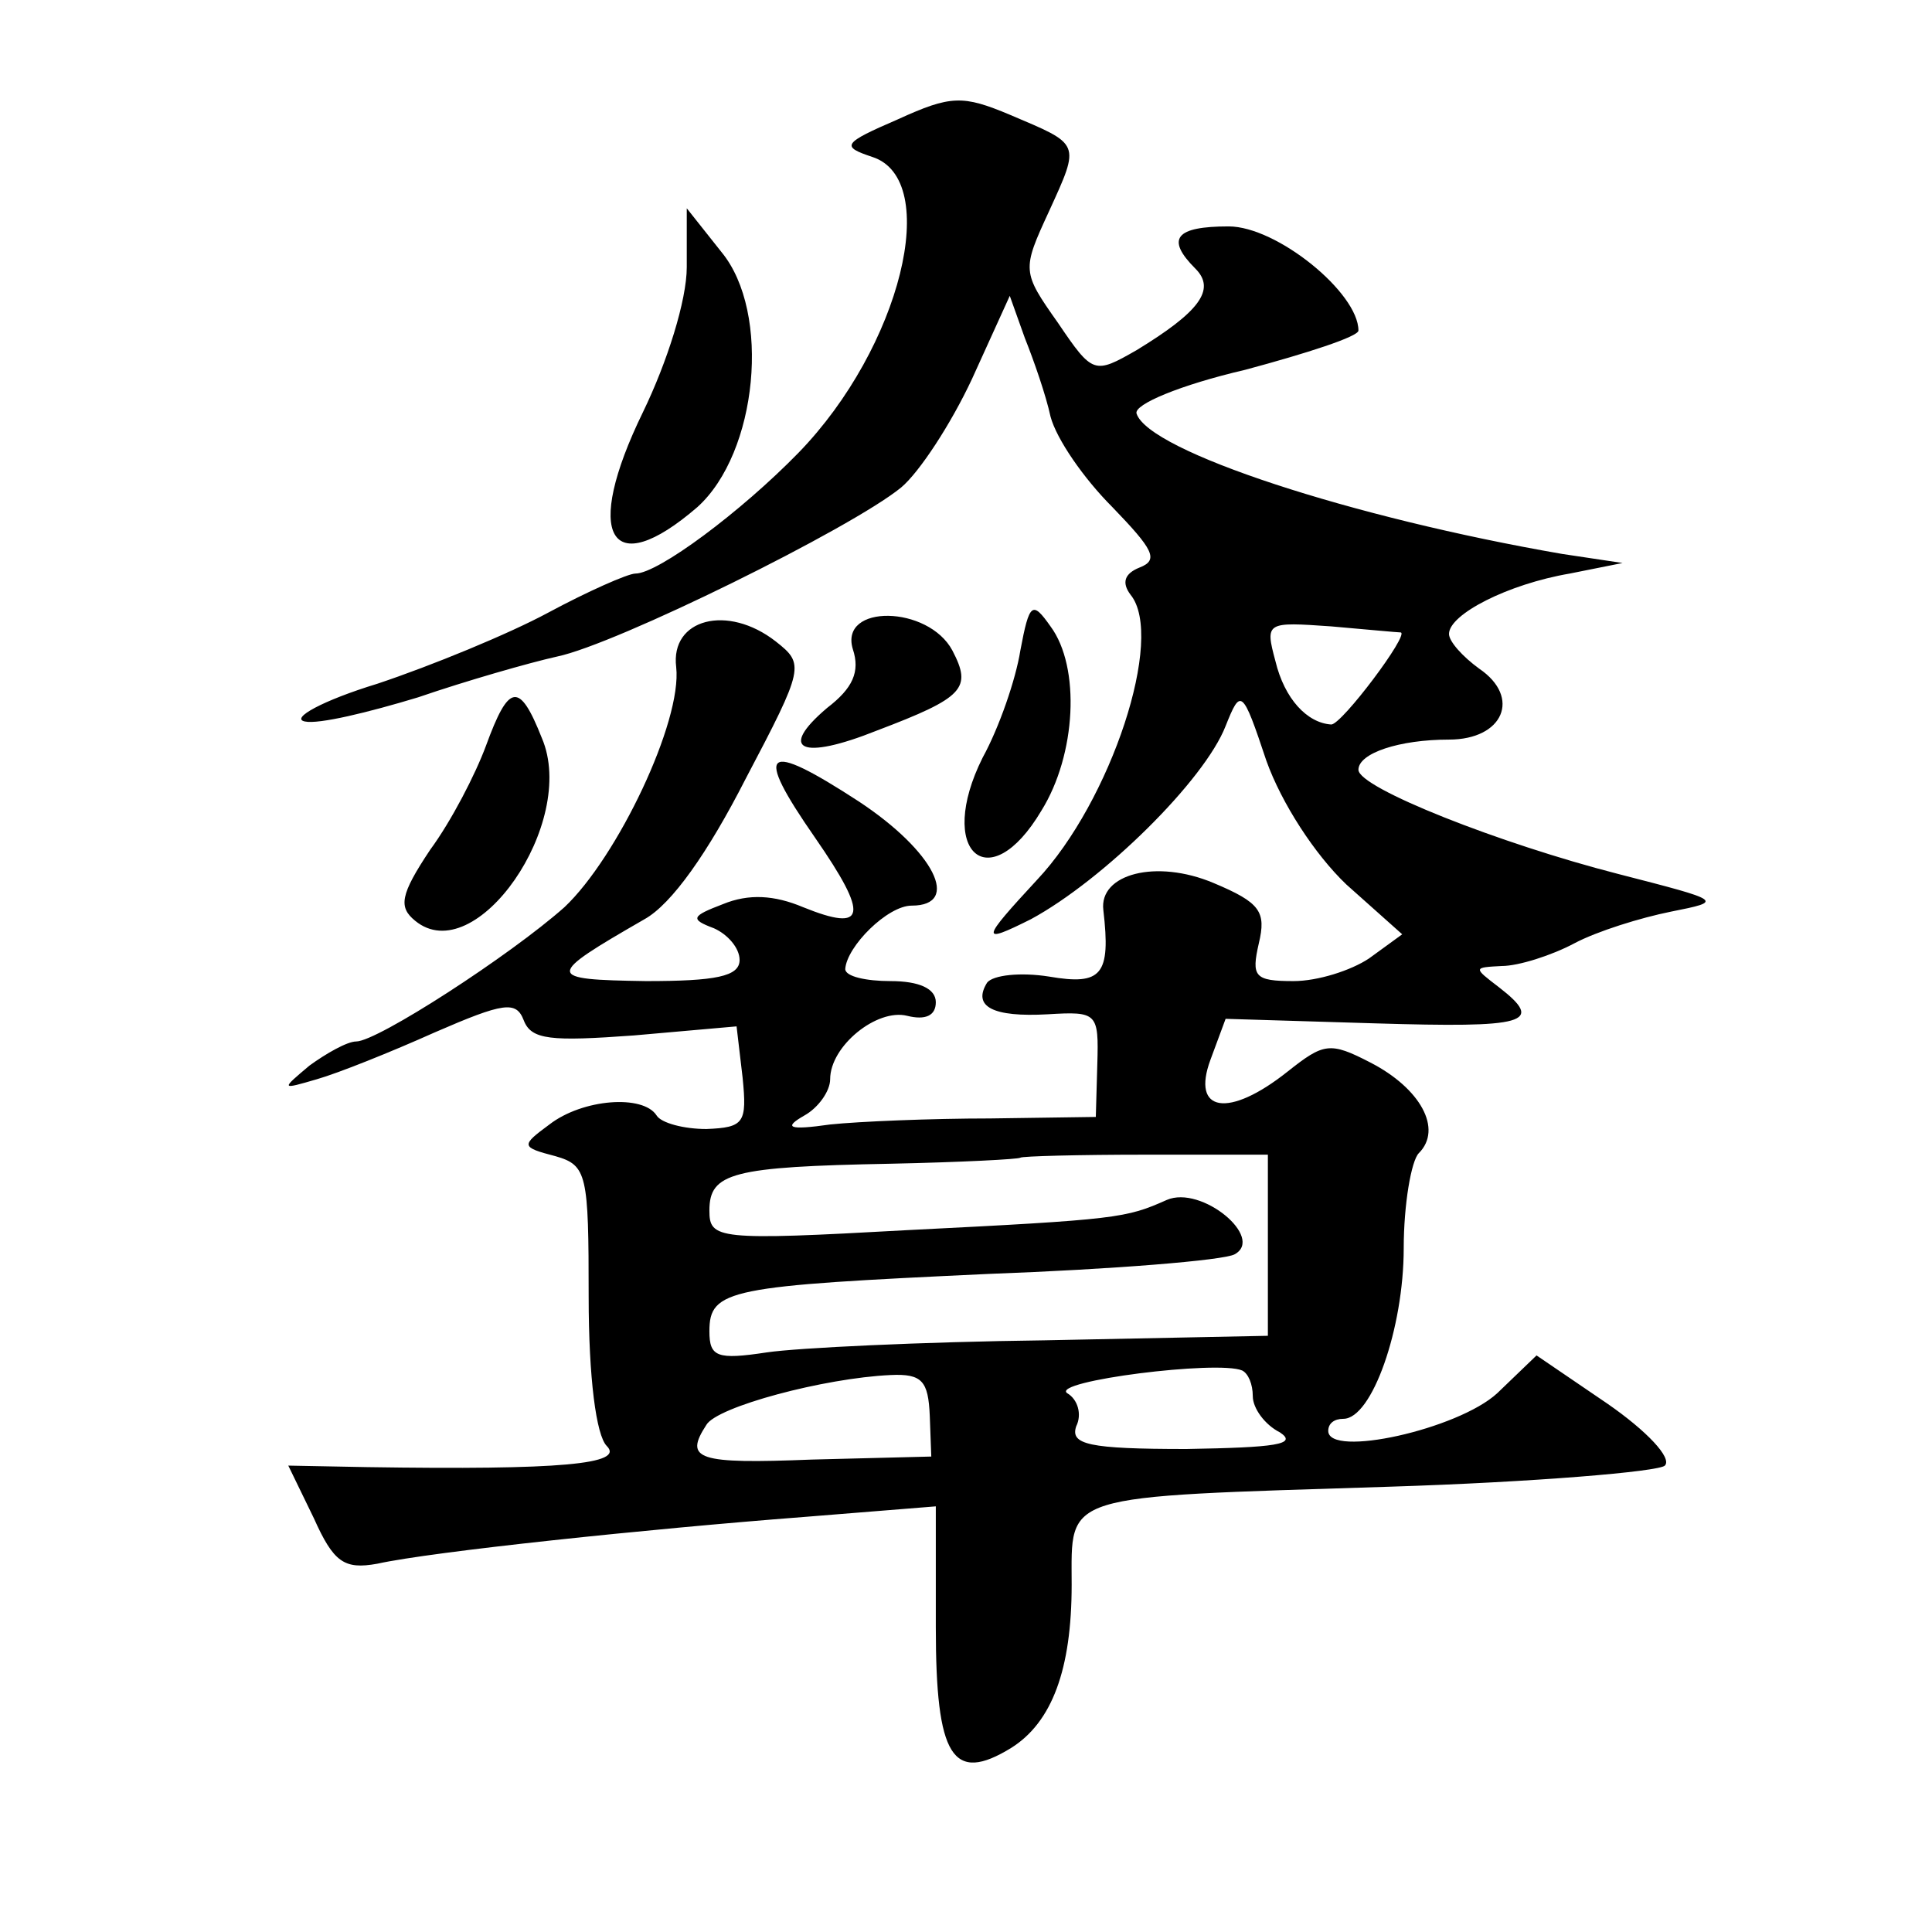 <?xml version="1.0" standalone="no"?>
<!DOCTYPE svg PUBLIC "-//W3C//DTD SVG 20010904//EN"
 "http://www.w3.org/TR/2001/REC-SVG-20010904/DTD/svg10.dtd">
<svg version="1.0" xmlns="http://www.w3.org/2000/svg"
 width="128pt" height="128pt" viewBox="0 0 128 128"
 preserveAspectRatio="xMidYMid meet">
<g transform="translate(0,128) scale(0.1,-0.1)"
fill="#0" stroke="none">
<path d="M595 1201 c-37 -16 -38 -18 -17 -25 46 -15 19 -126 -49 -196 -38 -39 -93
-80 -108 -80 -5 0 -32 -12 -58 -26 -26 -14 -77 -35 -113 -47 -36 -11 -58 -23 -48
-25 9 -2 42 6 75 16 32 11 74 23 92 27 39 8 195 85 228 112 12 10 33 42 47 72 l25
55 10 -28 c6 -15 14 -38 17 -52 4 -15 22 -41 41 -60 27 -28 31 -35 18 -40 -10 -4
-12 -10 -6 -18 23 -28 -13 -137 -62 -189 -37 -40 -38 -43 -4 -26 48 26 115 92 129
128 10 25 11 25 27 -23 10 -28 32 -62 53 -82 l37 -33 -22 -16 c-12 -8 -34 -15 -50
-15 -26 0 -28 3 -23 25 5 21 1 27 -30 40 -38 16 -76 6 -73 -18 5 -43 -1 -50 -36
-44 -19 3 -37 1 -41 -4 -10 -16 4 -23 40 -21 33 2 34 1 33 -33 l-1 -35 -70 -1 c-39
0 -87 -2 -106 -4 -28 -4 -31 -2 -17 6 9 5 17 16 17 24 0 22 31 47 51 42 12 -3 19
0 19 9 0 9 -11 14 -30 14 -16 0 -30 3 -30 8 1 15 28 42 44 42 33 0 15 36 -35 69
-63 41 -70 35 -29 -24 36 -52 34 -63 -8 -46 -19 8 -36 9 -53 2 -21 -8 -22 -10 -6
-16 9 -4 17 -13 17 -21 0 -11 -16 -14 -62 -14 -67 1 -67 3 -1 41 18 10 42 44 67
93 39 74 39 76 20 91 -32 25 -70 15 -66 -17 4 -36 -39 -126 -74 -159 -36 -32 -124
-89 -138 -89 -6 0 -20 -8 -31 -16 -19 -16 -19 -16 5 -9 14 4 49 18 78 31 46 20
54 21 59 8 5 -13 18 -14 73 -10 l68 6 4 -34 c3 -30 1 -33 -24 -34 -15 0 -30 4 -33
9 -9 14 -49 11 -71 -6 -19 -14 -19 -15 4 -21 21 -6 22 -12 22 -93 0 -54 5 -92 12
-99 12 -12 -30 -16 -159 -14 l-52 1 17 -35 c13 -29 20 -34 42 -30 36 8 179 23 283
31 l87 7 0 -80 c0 -86 11 -104 50 -80 27 17 40 52 40 108 0 61 -9 58 210 65 96
3 179 10 183 14 5 5 -12 23 -38 41 l-47 32 -26 -25 c-26 -24 -112 -43 -112 -25
0 5 4 8 10 8 19 0 40 60 40 113 0 29 5 58 10 63 16 16 1 43 -32 60 -27 14 -31 13
-55 -6 -39 -31 -64 -27 -51 8 l10 27 99 -3 c100 -3 113 0 82 24 -17 13 -17 13 2
14 11 0 33 7 48 15 15 8 44 17 64 21 35 7 35 7 -35 25 -78 20 -172 57 -172 69 0
11 27 20 60 20 36 0 48 28 20 47 -11 8 -20 18 -20 23 0 13 39 33 80 40 l35 7 -40
6 c-139 24 -274 68 -282 93 -2 6 29 19 72 29 41 11 75 22 75 26 0 25 -54 69 -86
69 -35 0 -42 -8 -22 -28 14 -14 2 -29 -39 -54 -28 -16 -29 -16 -52 18 -24 34 -24
35 -6 74 21 46 21 44 -26 64 -31 13 -39 13 -74 -3z m333 -340 c6 -1 -39 -61 -46
-61 -16 1 -31 17 -37 42 -7 26 -6 26 37 23 23 -2 44 -4 46 -4z m-88 -406 l0 -60
-148 -3 c-81 -1 -164 -5 -184 -8 -33 -5 -38 -3 -38 14 0 28 13 30 185 38 82 3 156
9 163 13 20 11 -22 46 -45 36 -27 -12 -32 -13 -172 -20 -126 -7 -131 -6 -131 13
0 25 15 29 120 31 47 1 85 3 86 4 1 1 39 2 83 2 l81 0 0 -60z m-10 -100 c0 -8 8
-19 18 -24 12 -8 -3 -10 -62 -11 -65 0 -77 3 -73 15 4 8 1 18 -6 22 -11 8 100 22
116 15 4 -2 7 -9 7 -17z m-214 -13 l1 -27 -79 -2 c-76 -3 -85 0 -70 23 7 12 78
31 122 33 21 1 25 -4 26 -27z M455 1103 c0 -22 -13 -63 -29 -96 -40 -82 -22 -113
36 -63 40 36 49 129 16 169 l-23 29 0 -39z M676 849 c-3 -19 -14 -51 -25 -71 -31
-62 4 -94 39 -35 23 37 26 95 6 122 -12 17 -14 16 -20 -16z M565 850 c5 -15 0 -26
-17 -39 -33 -28 -17 -35 33 -15 58 22 63 28 50 53 -16 30 -75 31 -66 1z M322 786
c-7 -19 -23 -50 -37 -69 -20 -30 -21 -38 -10 -47 40 -33 108 65 84 121 -15 38 -22
36 -37 -5z"/>
</g>
</svg>
